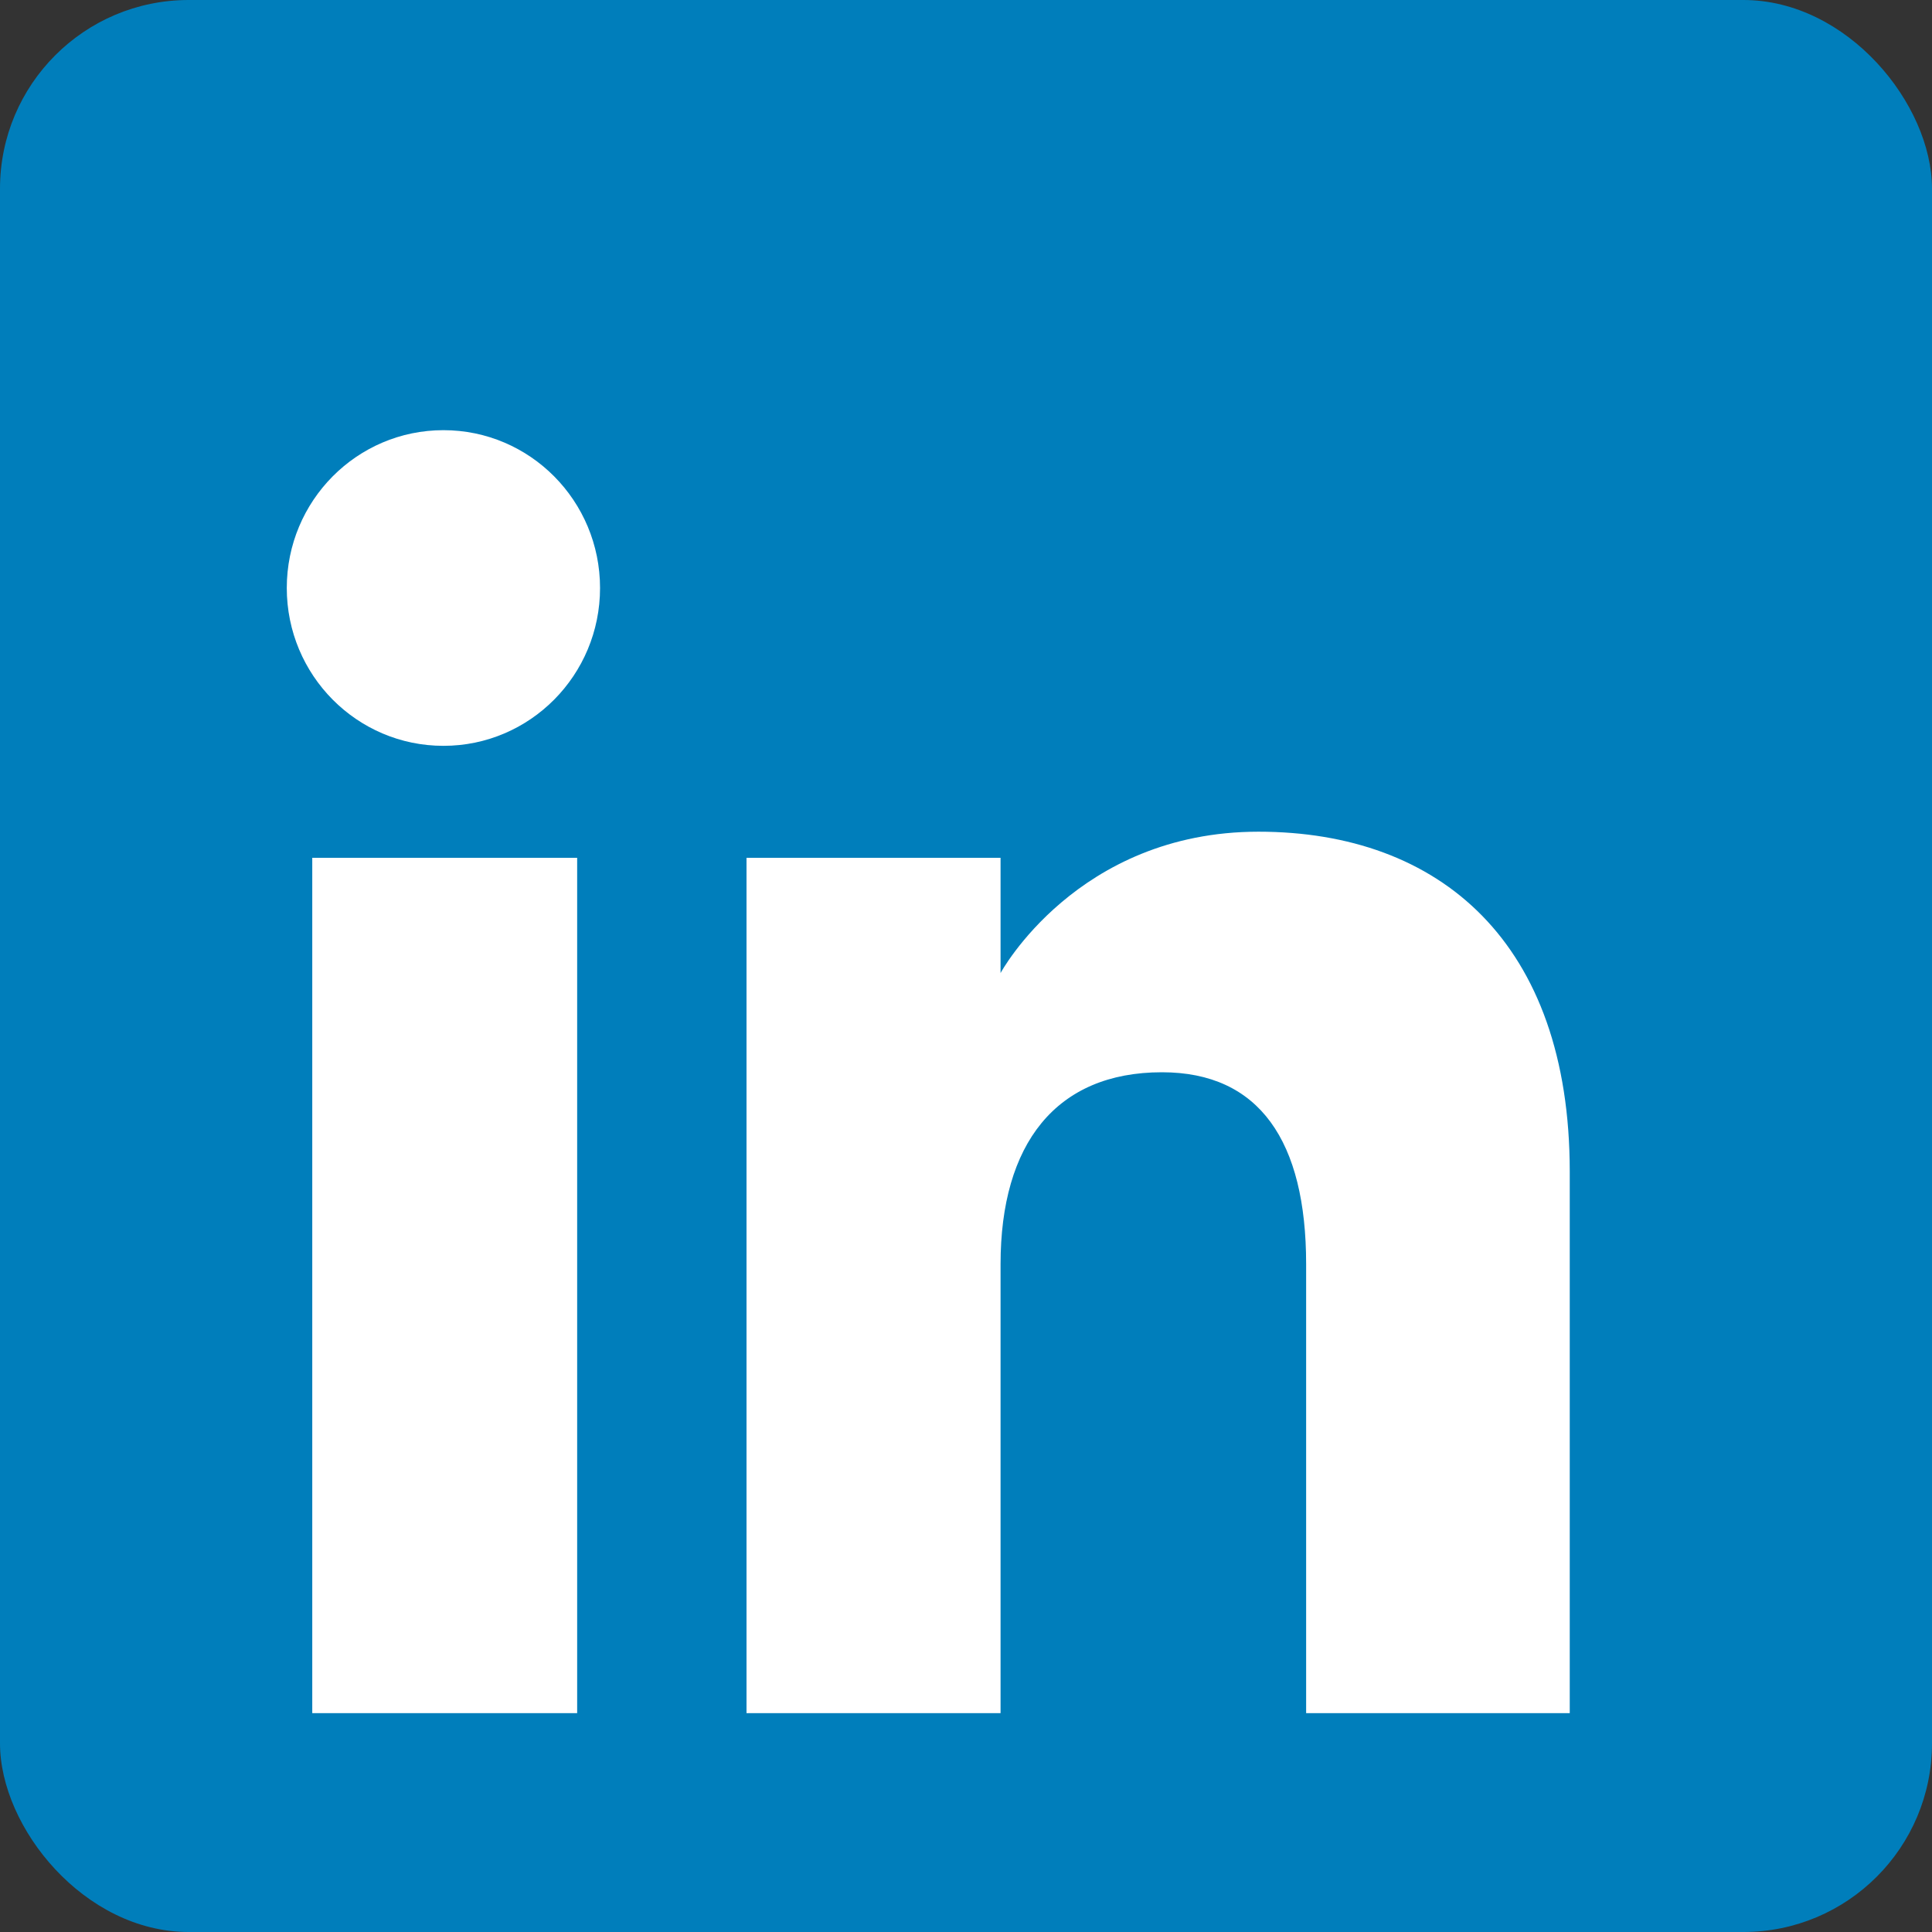 <svg width="48" height="48" viewBox="0 0 256 256" 
        fill="none" xmlns="http://www.w3.org/2000/svg" xmlns:xlink="http://www.w3.org/1999/xlink" version="1.1">
        <rect x="0" y="0" width="256" height="256" fill="#333333" stroke="none"/>
        <defs>
            
        </defs>
        
            <g transform="translate(0, 0)">
                <svg width="256" height="256" viewBox="0 0 256 256" fill="none" xmlns="http://www.w3.org/2000/svg">
<rect width="256" height="256" rx="25" fill="#007EBB"/>
<path fill-rule="evenodd" clip-rule="evenodd" d="M208 227H173.07V167.507C173.07 151.196 166.872 142.08 153.962 142.08C139.917 142.08 132.579 151.566 132.579 167.507V227H98.917V113.667H132.579V128.933C132.579 128.933 142.701 110.204 166.751 110.204C190.79 110.204 208 124.884 208 155.244V227ZM58.758 98.827C47.291 98.827 38 89.462 38 77.913C38 66.364 47.291 57 58.758 57C70.224 57 79.509 66.364 79.509 77.913C79.509 89.462 70.224 98.827 58.758 98.827ZM41.376 227H76.477V113.667H41.376V227Z" fill="white"/>
</svg>
            </g>
    </svg>